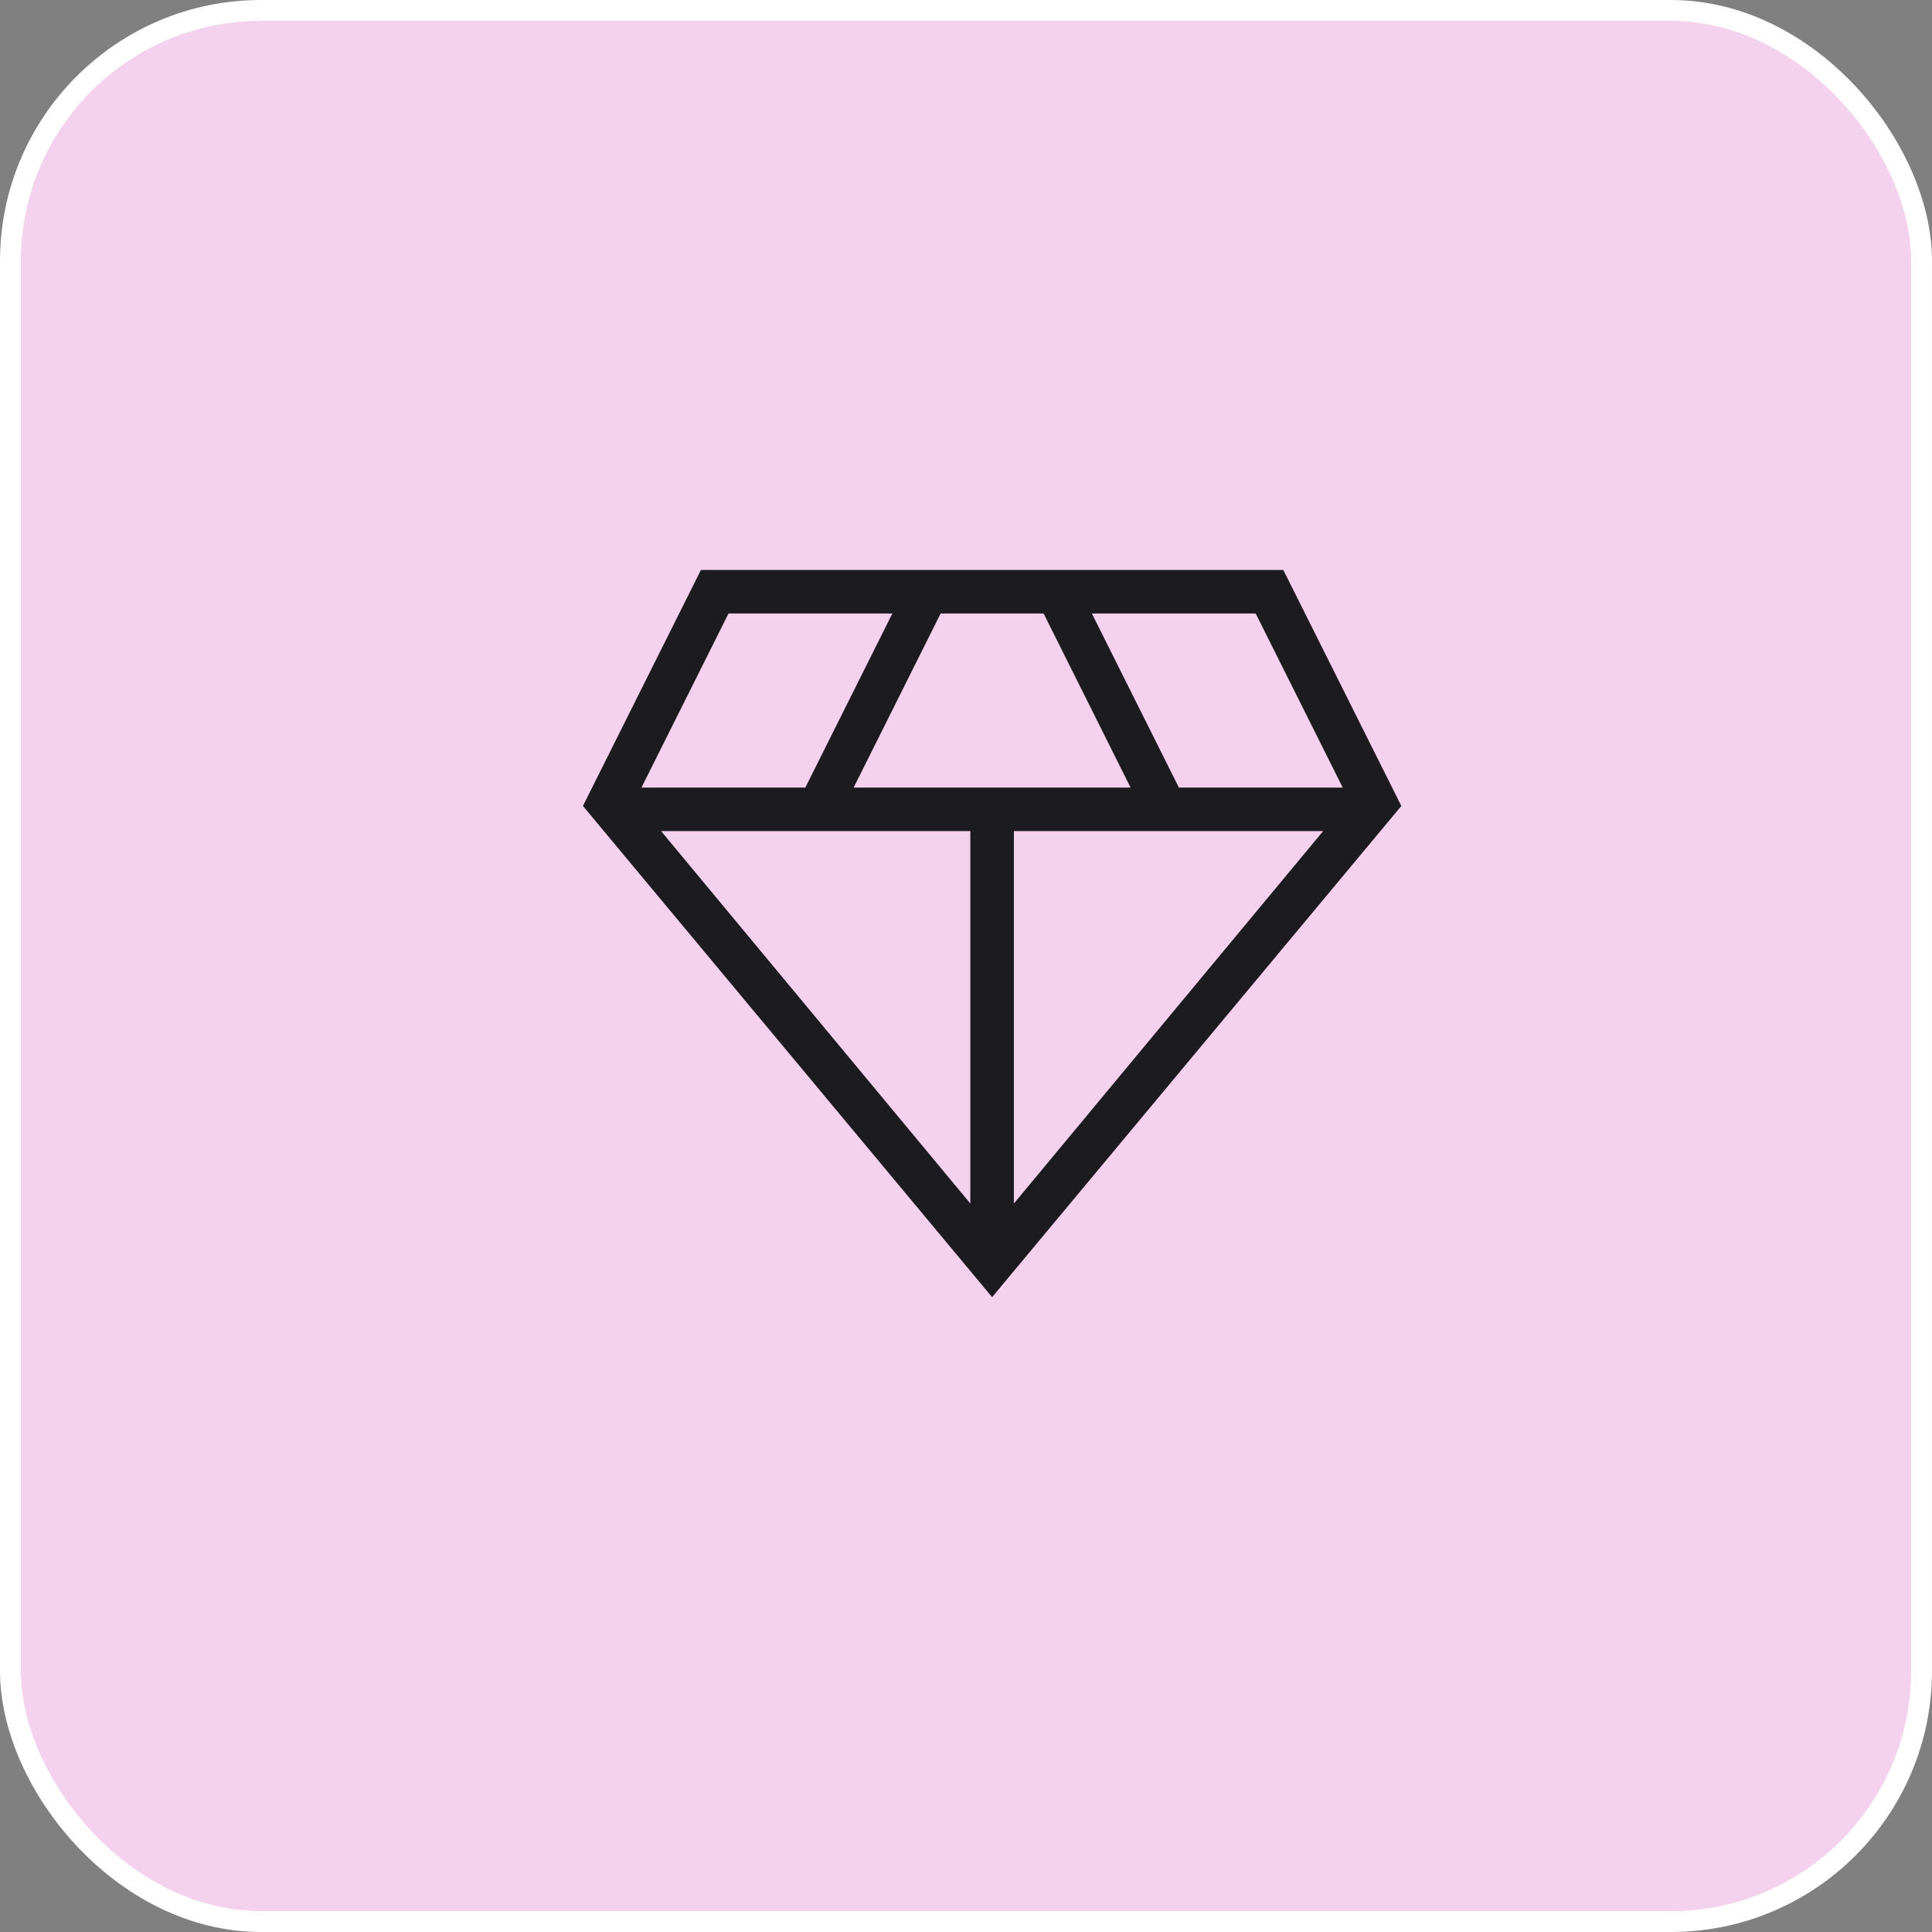 <?xml version="1.0" encoding="UTF-8"?> <svg xmlns="http://www.w3.org/2000/svg" width="37" height="37" viewBox="0 0 37 37" fill="none"><rect x="0" y="0" width="37" height="37" fill="#808080" stroke="none"/><rect x="0.2" y="0.2" width="36.6" height="36.6" rx="4.8" fill="#F4D1ED" stroke="white" stroke-width="0.4"></rect><mask id="mask0_81_91" style="mask-type:alpha" maskUnits="userSpaceOnUse" x="9" y="8" width="20" height="20"><rect x="9" y="8" width="20" height="20" fill="#D9D9D9"></rect></mask><g mask="url(#mask0_81_91)"><path d="M19 24.842L11.164 15.435L13.423 10.916H24.577L26.837 15.435L19 24.842ZM16.348 15.083H21.652L19.986 11.749H18.014L16.348 15.083ZM18.583 23.049V15.916H12.66L18.583 23.049ZM19.417 23.049L25.34 15.916H19.417V23.049ZM22.577 15.083H25.715L24.048 11.749H20.91L22.577 15.083ZM12.285 15.083H15.423L17.09 11.749H13.952L12.285 15.083Z" fill="#1C1B1F"></path></g></svg> 